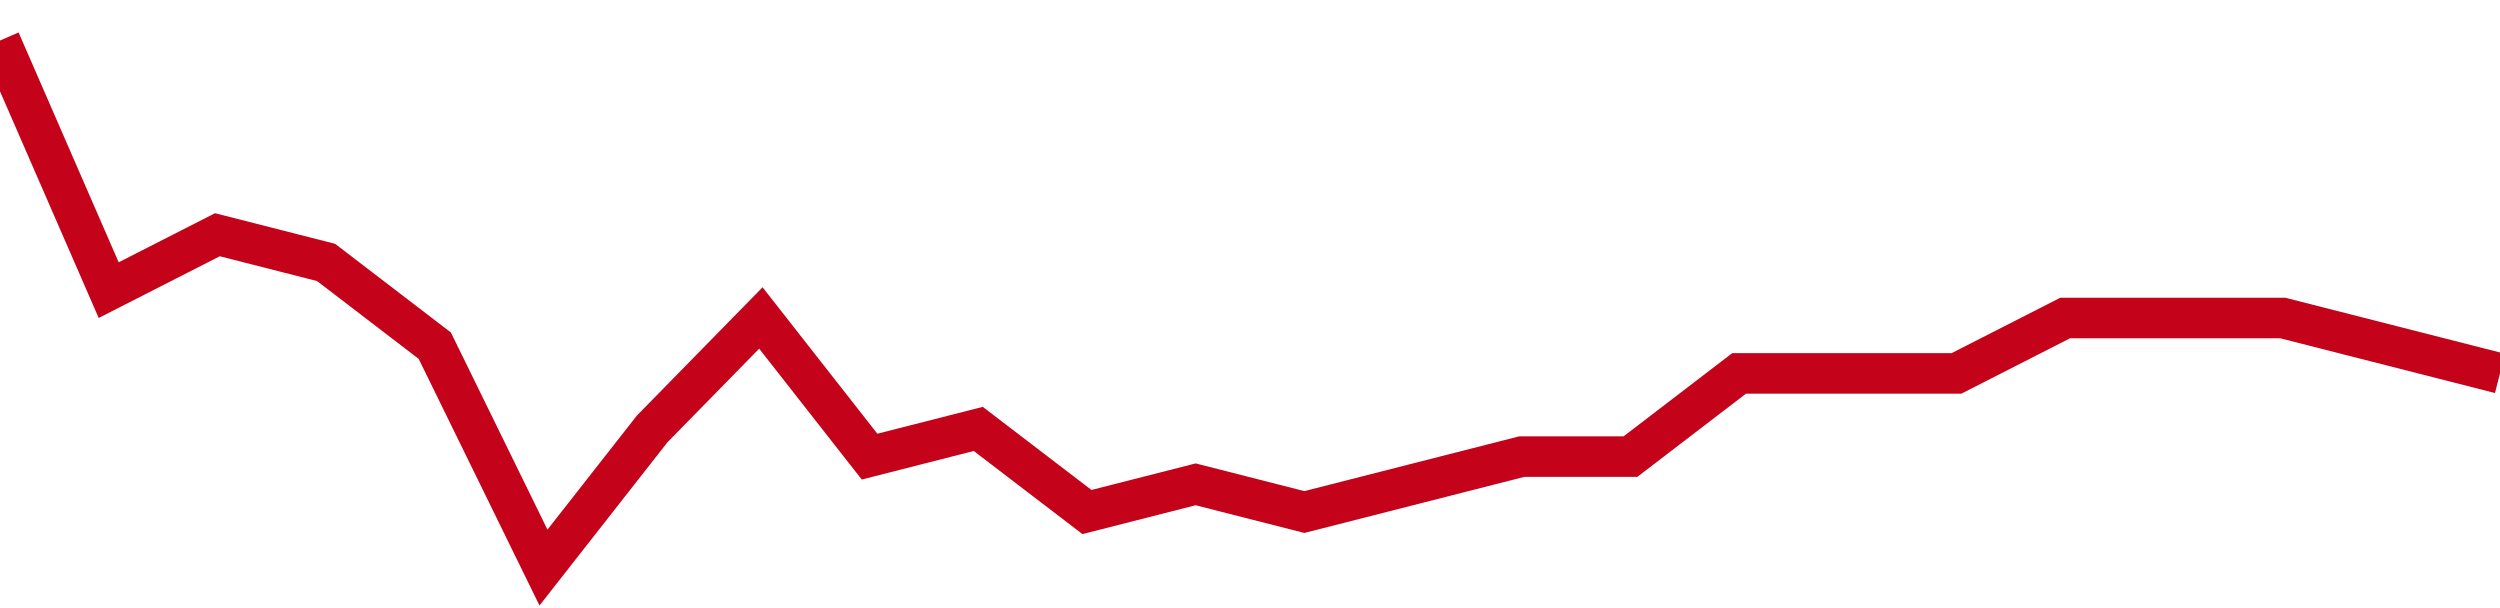 <!-- Generated with https://github.com/jxxe/sparkline/ --><svg viewBox="0 0 185 45" class="sparkline" xmlns="http://www.w3.org/2000/svg"><path class="sparkline--fill" d="M 0 3 L 0 3 L 8.043 21.47 L 16.087 17.37 L 24.13 19.42 L 32.174 25.58 L 40.217 42 L 48.261 31.74 L 56.304 23.53 L 64.348 33.79 L 72.391 31.74 L 80.435 37.89 L 88.478 35.84 L 96.522 37.89 L 104.565 35.84 L 112.609 33.79 L 120.652 33.79 L 128.696 27.63 L 136.739 27.63 L 144.783 27.63 L 152.826 23.53 L 160.87 23.53 L 168.913 23.53 L 176.957 25.58 L 185 27.63 V 45 L 0 45 Z" stroke="none" fill="none" ></path><path class="sparkline--line" d="M 0 3 L 0 3 L 8.043 21.47 L 16.087 17.37 L 24.13 19.42 L 32.174 25.58 L 40.217 42 L 48.261 31.74 L 56.304 23.53 L 64.348 33.79 L 72.391 31.74 L 80.435 37.89 L 88.478 35.84 L 96.522 37.89 L 104.565 35.84 L 112.609 33.79 L 120.652 33.79 L 128.696 27.63 L 136.739 27.63 L 144.783 27.63 L 152.826 23.53 L 160.87 23.53 L 168.913 23.53 L 176.957 25.58 L 185 27.63" fill="none" stroke-width="3" stroke="#C4021A" ></path></svg>